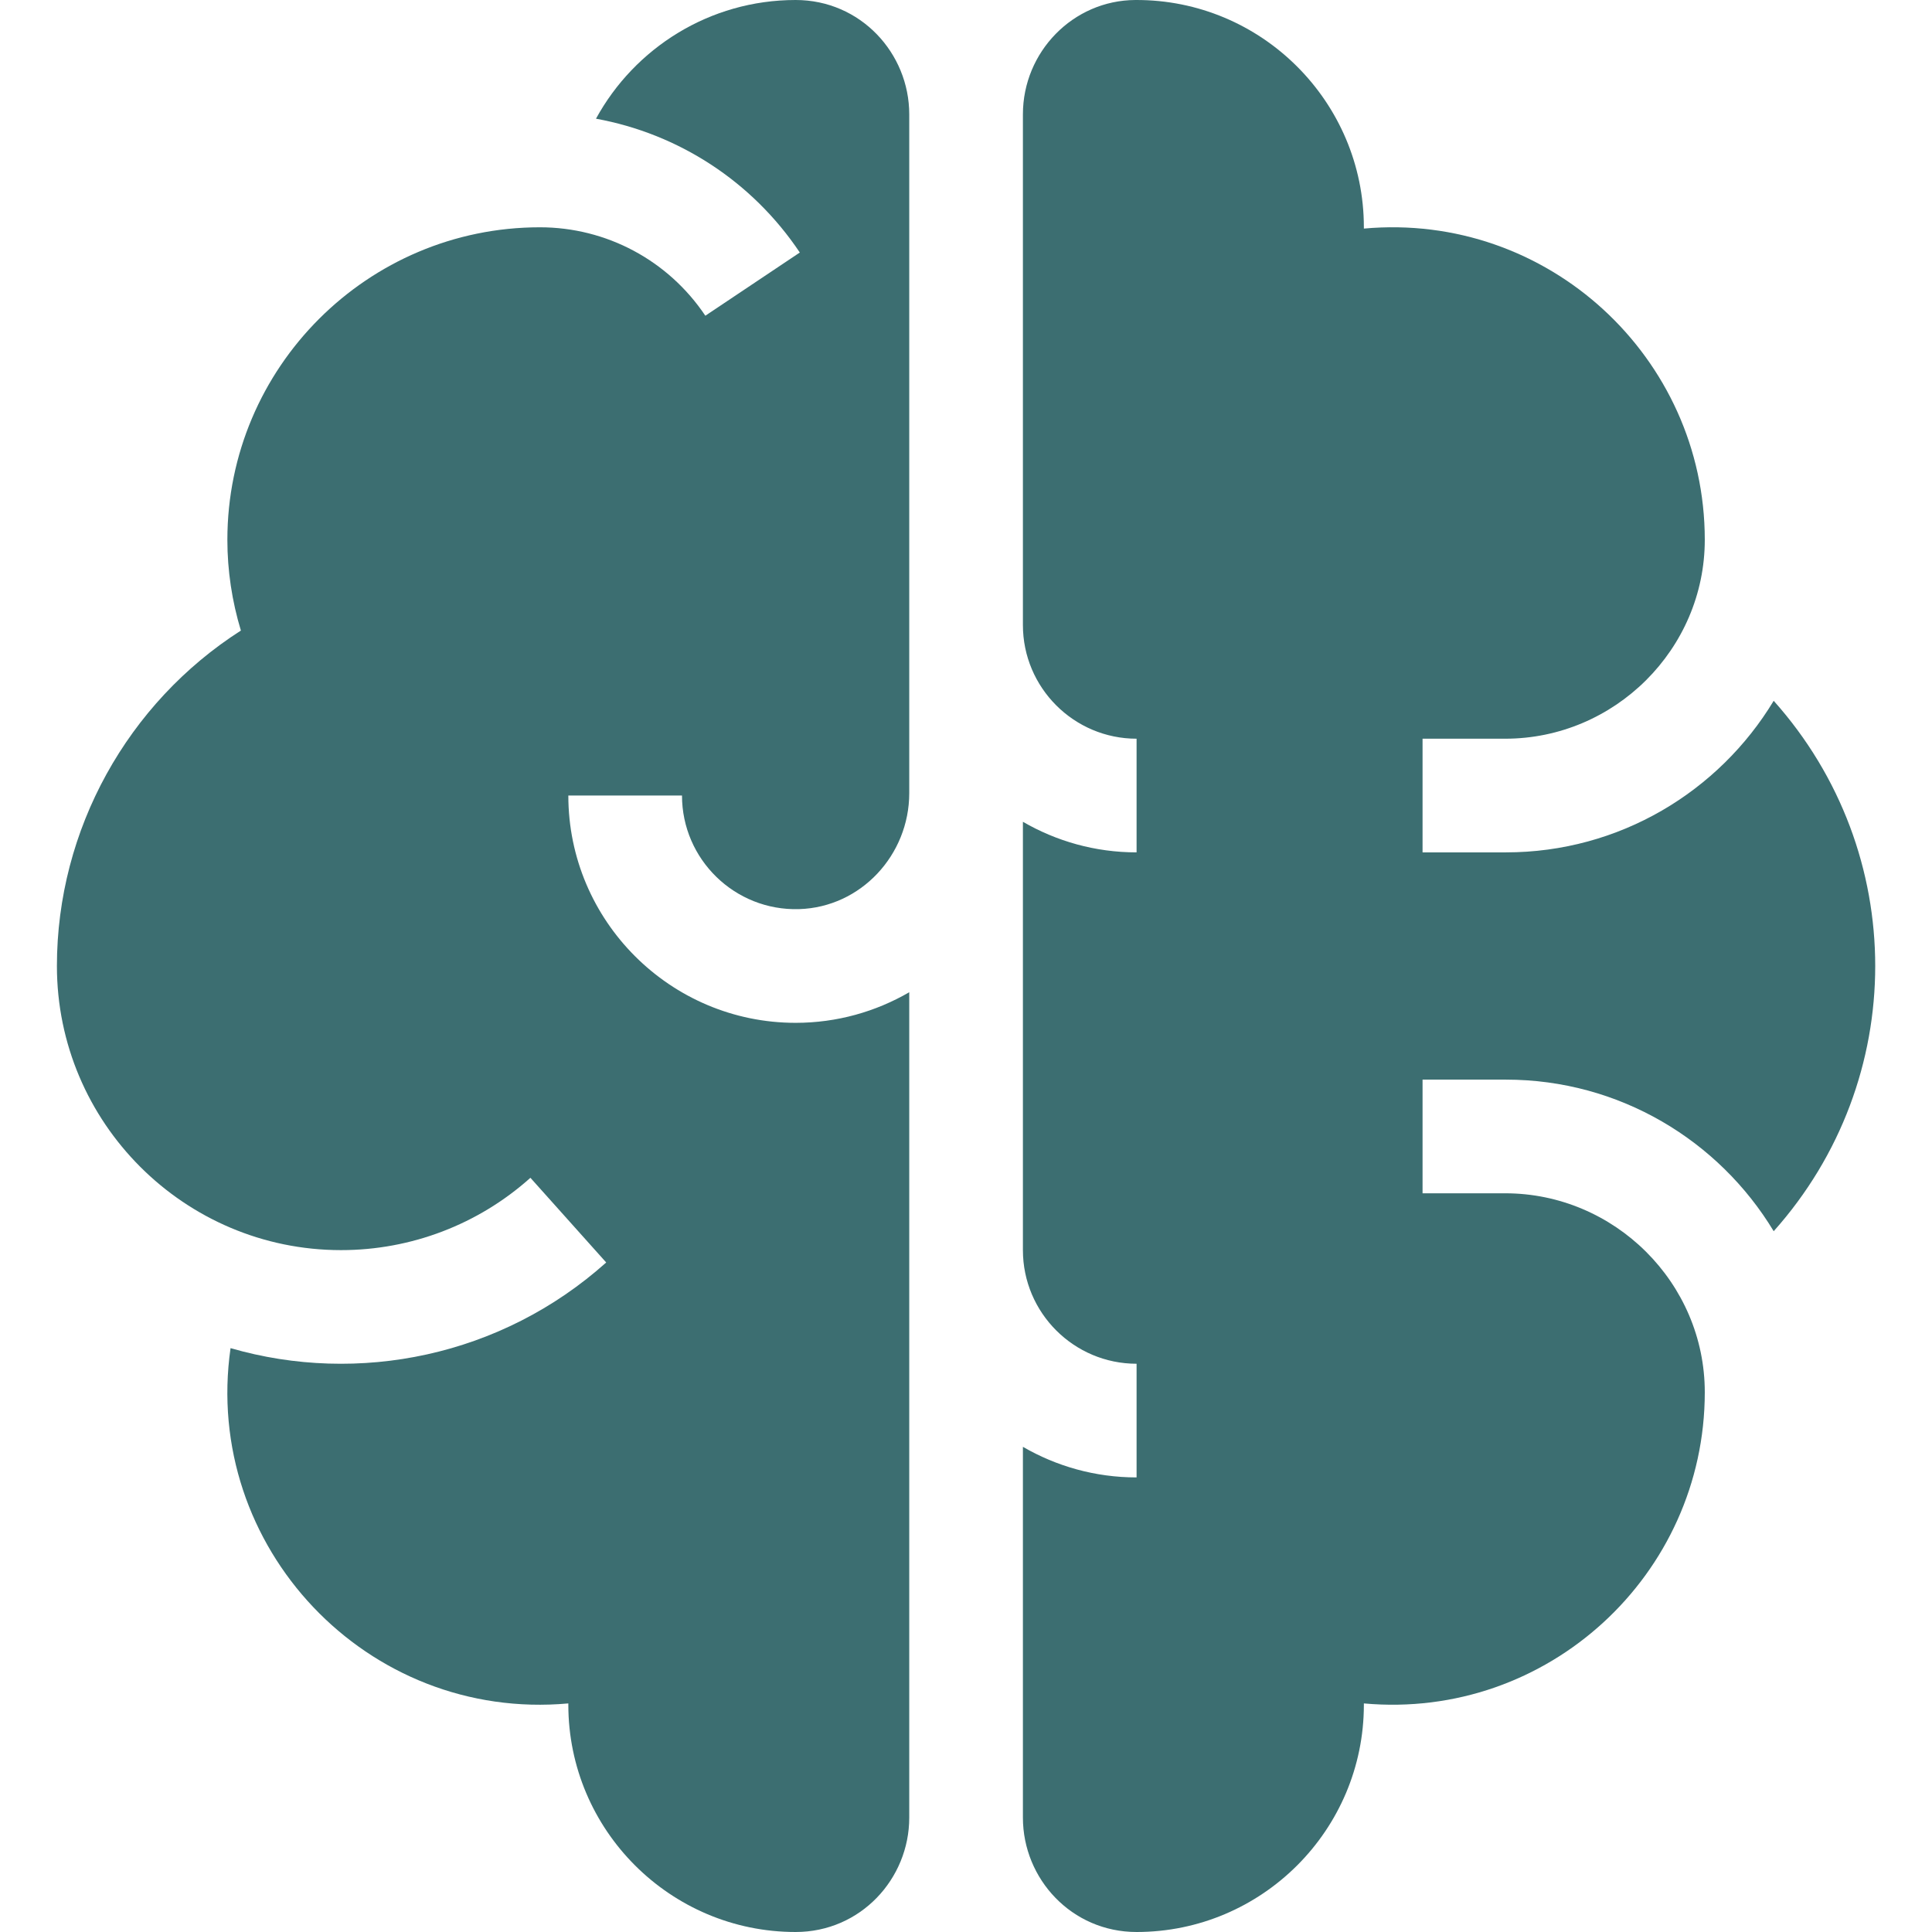 <svg width="48" height="48" viewBox="0 0 48 48" fill="none" xmlns="http://www.w3.org/2000/svg">
<g clip-path="url(#clip0_473_12659)">
<path d="M22.59 24.652C21.759 25.134 20.795 25.412 19.767 25.412C16.653 25.412 14.12 22.878 14.12 19.765H16.944C16.944 21.35 18.257 22.634 19.852 22.587C21.388 22.541 22.59 21.241 22.59 19.705V2.841C22.59 1.319 21.378 0 19.767 0C17.63 0 15.766 1.194 14.807 2.949C16.856 3.322 18.688 4.506 19.871 6.274L17.524 7.844C16.603 6.469 15.067 5.647 13.414 5.647C9.133 5.647 5.649 9.13 5.649 13.412C5.649 14.175 5.764 14.937 5.985 15.666C3.172 17.465 1.414 20.608 1.414 24C1.414 27.892 4.581 31.059 8.473 31.059C10.213 31.059 11.884 30.421 13.178 29.262L15.061 31.366C12.456 33.698 8.904 34.414 5.728 33.494C5.022 38.431 9.119 42.775 14.12 42.321V42.353C14.12 45.467 16.653 48 19.767 48C21.379 48 22.59 46.68 22.59 45.159V24.652Z" fill="#3C6E71"/>
<path d="M37.395 29.647H35.343V26.823H37.414C40.233 26.823 42.706 28.334 44.067 30.589C47.43 26.822 47.43 21.178 44.067 17.411C42.706 19.666 40.233 21.177 37.414 21.177H35.343V18.353H37.395C40.115 18.353 42.357 16.127 42.355 13.407C42.352 8.875 38.453 5.264 33.885 5.679V5.647C33.885 2.532 31.343 -0.017 28.207 8.49092e-05C26.657 0.008 25.414 1.291 25.414 2.841V15.529C25.414 17.086 26.681 18.353 28.238 18.353V21.177C27.209 21.177 26.245 20.899 25.414 20.417V31.059C25.414 32.616 26.681 33.882 28.238 33.882V36.706C27.209 36.706 26.245 36.428 25.414 35.946V45.159C25.414 46.681 26.626 48 28.238 48C31.351 48 33.885 45.467 33.885 42.353V42.321C38.452 42.736 42.352 39.126 42.355 34.593C42.357 31.873 40.115 29.647 37.395 29.647Z" fill="#3C6E71"/>
</g>
<defs>
<clipPath id="clip0_473_12659">
<rect width="48" height="48" fill="white"/>
</clipPath>
</defs>
</svg>
